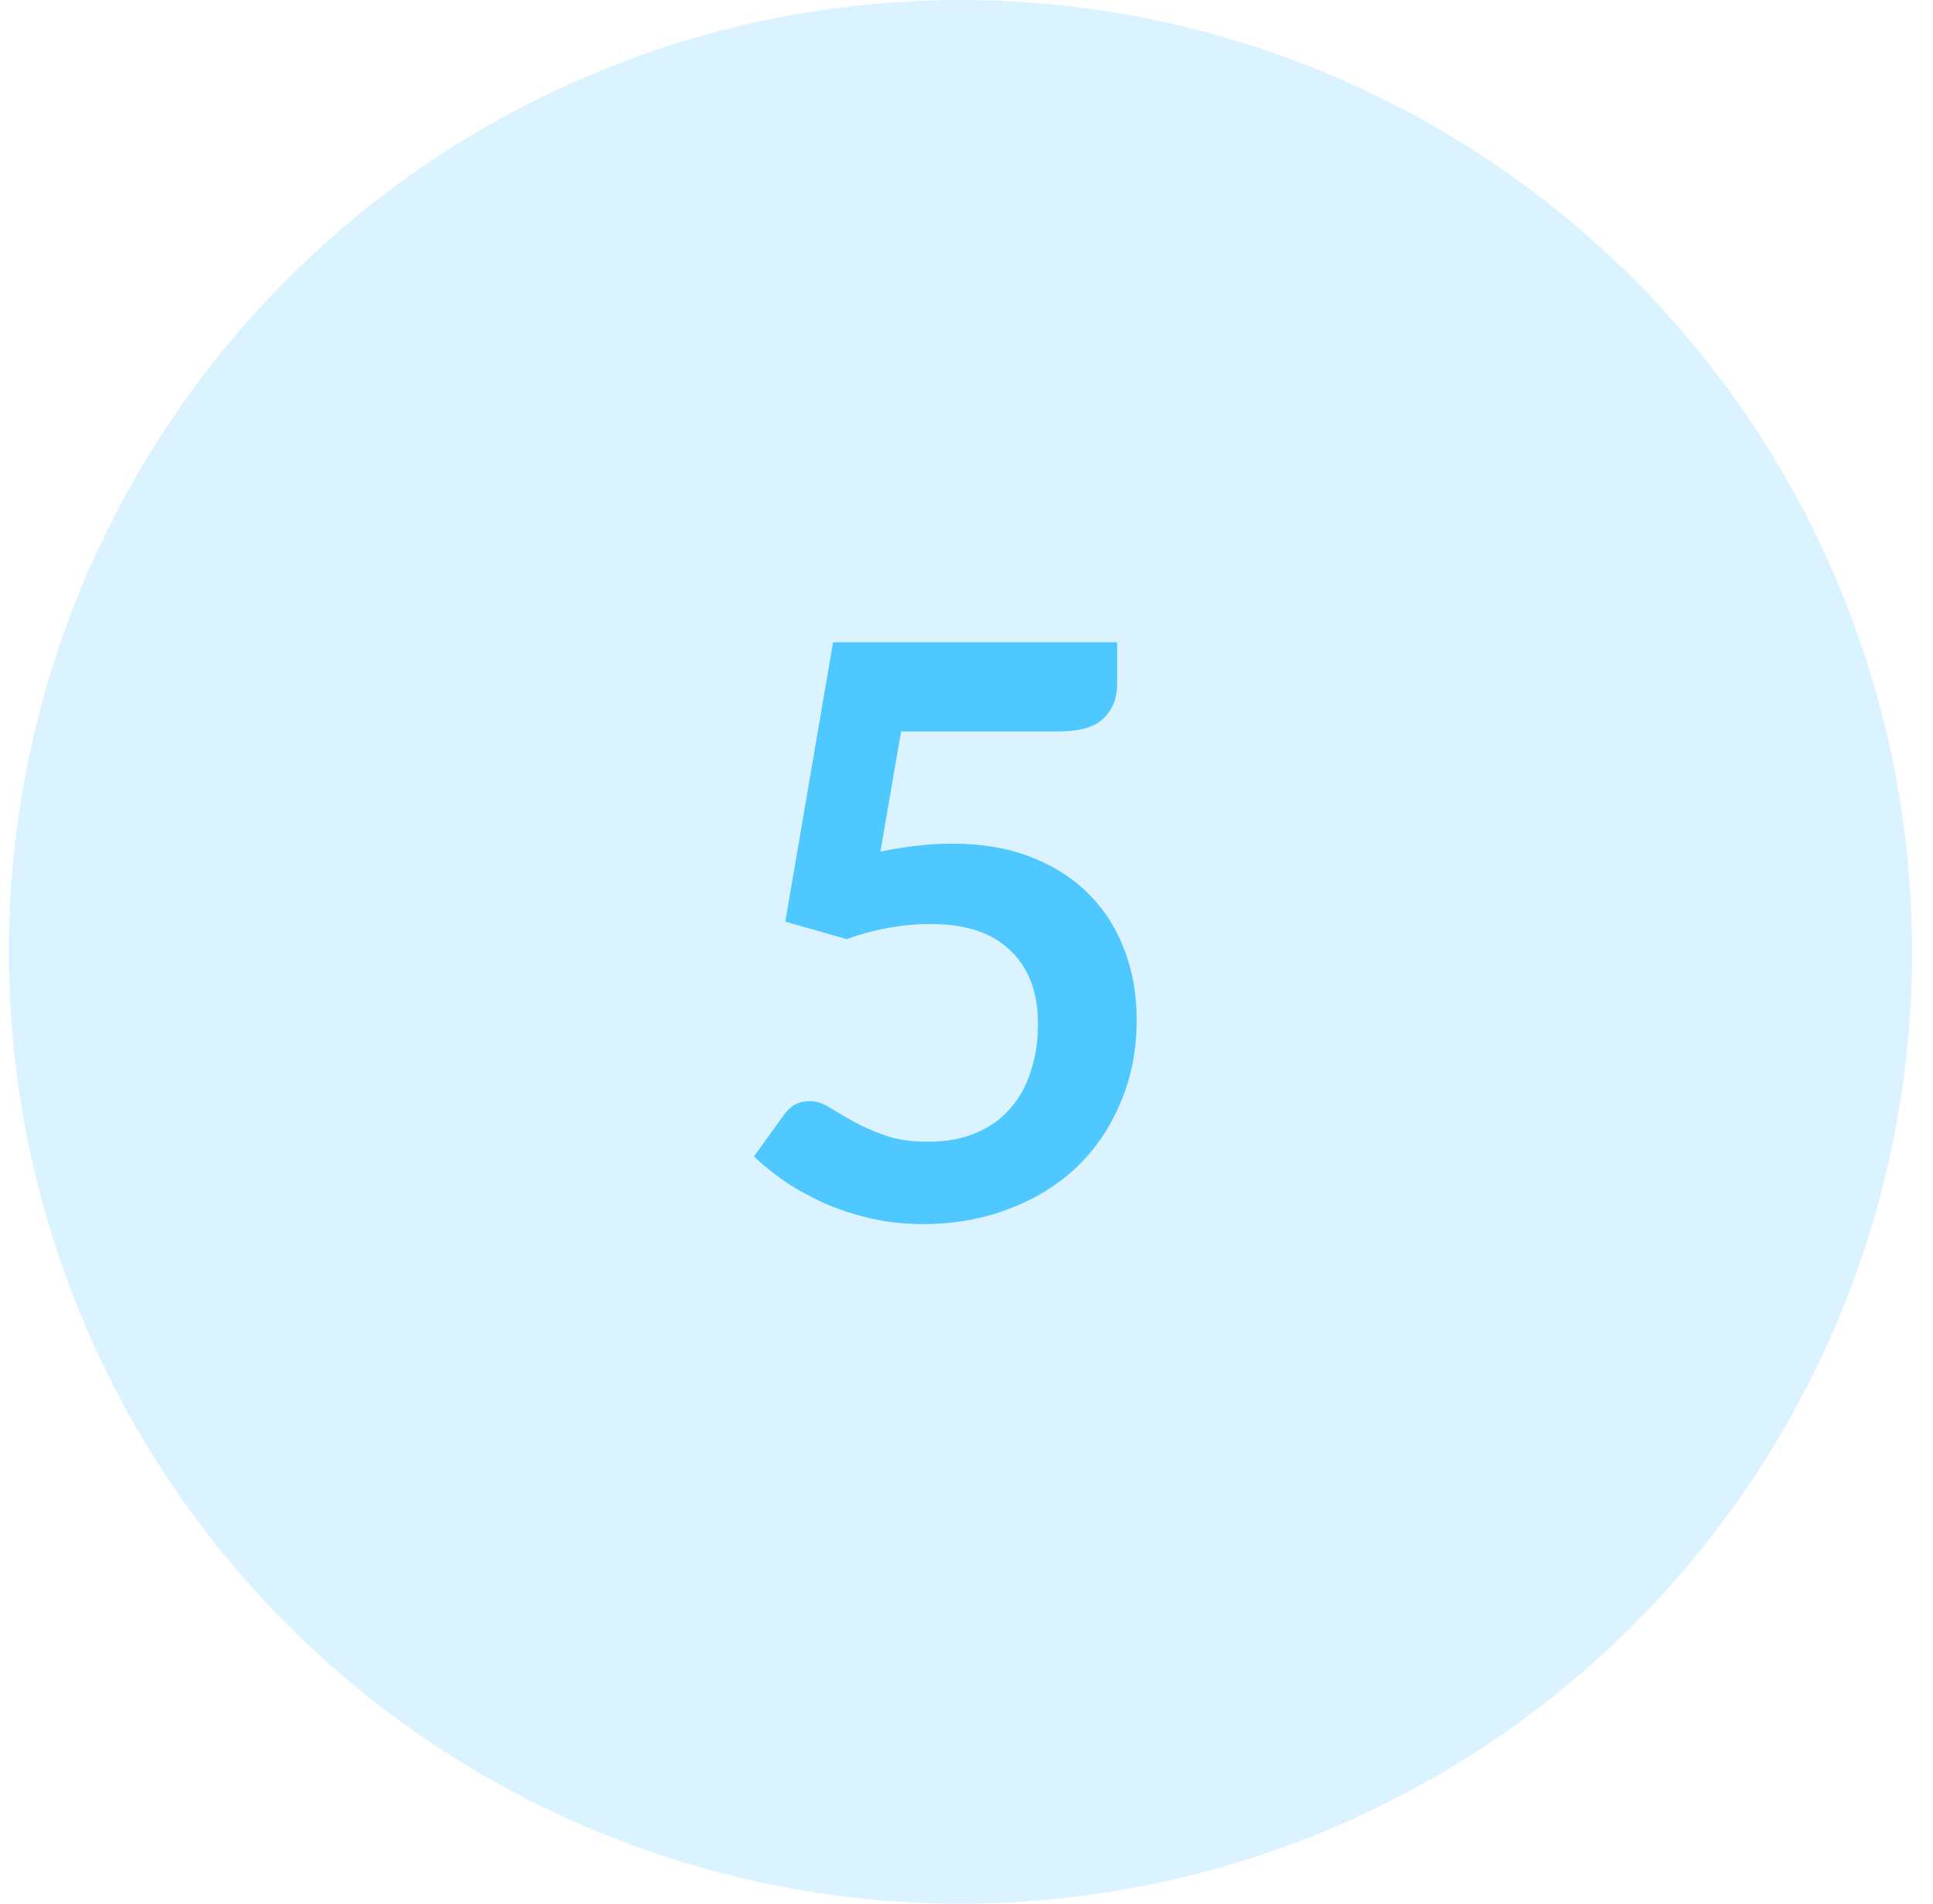 <svg xmlns="http://www.w3.org/2000/svg" width="65" height="64" viewBox="0 0 65 64" fill="none"><circle cx="32.297" cy="32" r="32" fill="#4FC7FF" fill-opacity="0.2"></circle><path d="M37.566 22.997C37.566 23.47 37.415 23.853 37.111 24.148C36.817 24.442 36.322 24.589 35.626 24.589H30.301L29.605 28.63C30.48 28.451 31.278 28.362 32 28.362C33.017 28.362 33.909 28.514 34.676 28.817C35.452 29.12 36.104 29.54 36.63 30.075C37.156 30.61 37.553 31.239 37.821 31.962C38.088 32.675 38.222 33.447 38.222 34.276C38.222 35.302 38.039 36.239 37.673 37.086C37.317 37.933 36.817 38.66 36.175 39.267C35.533 39.865 34.77 40.328 33.887 40.658C33.013 40.989 32.058 41.154 31.024 41.154C30.417 41.154 29.842 41.091 29.298 40.966C28.753 40.841 28.241 40.676 27.759 40.471C27.286 40.257 26.845 40.016 26.434 39.749C26.033 39.472 25.672 39.182 25.351 38.879L26.367 37.474C26.581 37.171 26.867 37.019 27.224 37.019C27.447 37.019 27.67 37.09 27.893 37.233C28.125 37.376 28.392 37.532 28.695 37.702C28.999 37.871 29.351 38.027 29.753 38.17C30.154 38.312 30.64 38.384 31.211 38.384C31.817 38.384 32.353 38.286 32.816 38.09C33.28 37.893 33.664 37.621 33.967 37.273C34.279 36.916 34.511 36.497 34.663 36.016C34.824 35.525 34.904 34.994 34.904 34.423C34.904 33.371 34.596 32.55 33.981 31.962C33.374 31.364 32.478 31.065 31.291 31.065C30.355 31.065 29.414 31.235 28.468 31.573L26.407 30.985L28.013 21.592H37.566V22.997Z" fill="#4FC7FF"></path></svg>